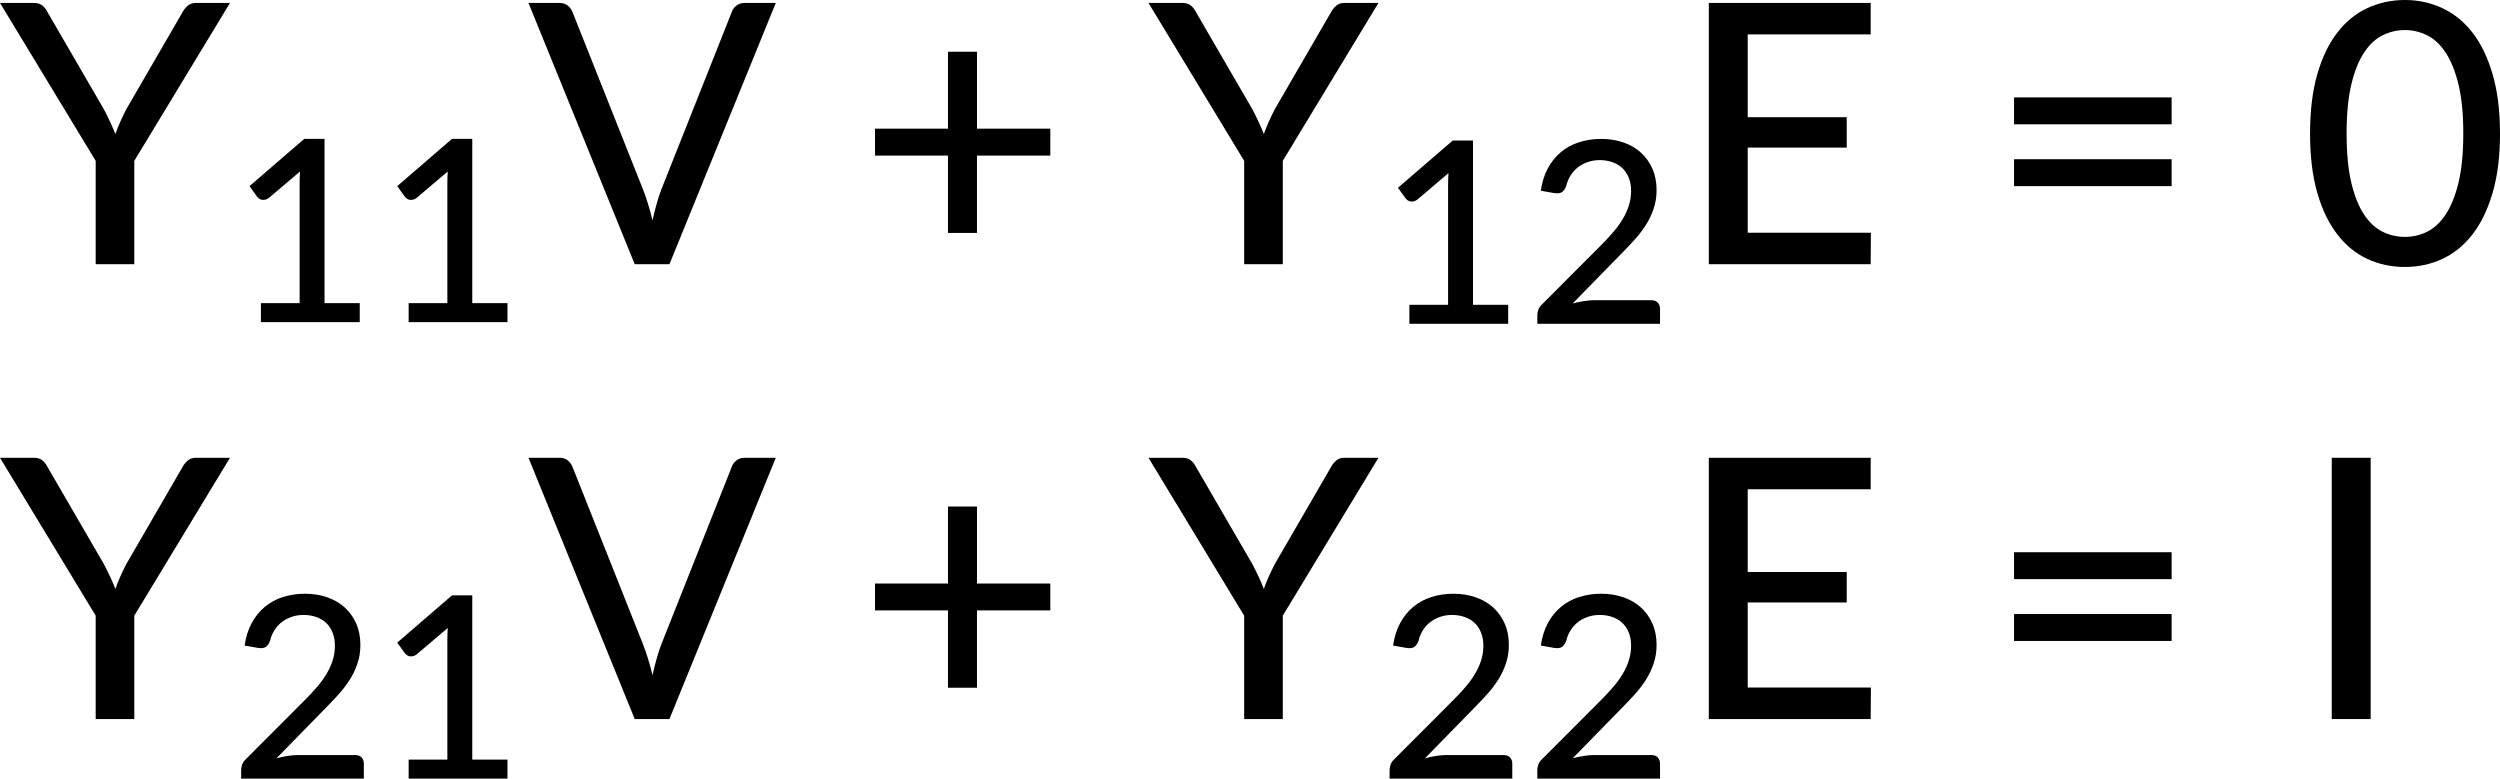<?xml version="1.0" encoding="UTF-8" standalone="no"?>
<svg
   width="410.7pt"
   height="127.914pt"
   viewBox="0 0 410.7 127.914"
   version="1.2"
   id="svg156"
   sodipodi:docname="16170_PT_Equation_2.svg"
   inkscape:version="1.2.2 (732a01da63, 2022-12-09)"
   xmlns:inkscape="http://www.inkscape.org/namespaces/inkscape"
   xmlns:sodipodi="http://sodipodi.sourceforge.net/DTD/sodipodi-0.dtd"
   xmlns:xlink="http://www.w3.org/1999/xlink"
   xmlns="http://www.w3.org/2000/svg"
   xmlns:svg="http://www.w3.org/2000/svg"
   xmlns:rdf="http://www.w3.org/1999/02/22-rdf-syntax-ns#"
   xmlns:cc="http://creativecommons.org/ns#"
   xmlns:dc="http://purl.org/dc/elements/1.1/">
  <sodipodi:namedview
     pagecolor="#ffffff"
     bordercolor="#000000"
     borderopacity="0.25"
     objecttolerance="10"
     gridtolerance="10"
     guidetolerance="10"
     inkscape:pageopacity="0"
     inkscape:pageshadow="2"
     inkscape:window-width="1624"
     inkscape:window-height="1008"
     id="namedview158"
     showgrid="false"
     inkscape:zoom="0.47499053"
     inkscape:cx="255.79457"
     inkscape:cy="549.48464"
     inkscape:window-x="76"
     inkscape:window-y="0"
     inkscape:window-maximized="0"
     inkscape:current-layer="surface29378"
     inkscape:showpageshadow="2"
     inkscape:pagecheckerboard="0"
     inkscape:deskcolor="#d1d1d1"
     inkscape:document-units="pt" />
  <defs
     id="defs57">
    <g
       id="g55">
      <symbol
         overflow="visible"
         id="glyph0-0">
        <path
           style="stroke:none"
           d="m 7.391,-34.172 c 0.508,-0.438 1.055,-0.844 1.641,-1.219 0.594,-0.375 1.238,-0.707 1.938,-1 0.695,-0.289 1.441,-0.52 2.234,-0.688 0.801,-0.164 1.672,-0.25 2.609,-0.25 1.27,0 2.43,0.184 3.484,0.547 1.062,0.355 1.961,0.855 2.703,1.5 0.738,0.648 1.312,1.434 1.719,2.359 0.406,0.93 0.609,1.961 0.609,3.094 0,1.094 -0.148,2.039 -0.438,2.828 -0.281,0.781 -0.648,1.469 -1.094,2.062 -0.449,0.586 -0.938,1.09 -1.469,1.516 -0.531,0.43 -1.039,0.836 -1.516,1.219 -0.48,0.375 -0.898,0.746 -1.25,1.109 -0.344,0.355 -0.555,0.762 -0.625,1.219 l -0.547,3.078 h -3.969 L 13,-20.297 c -0.094,-0.695 -0.016,-1.297 0.234,-1.797 0.258,-0.508 0.609,-0.977 1.047,-1.406 0.438,-0.438 0.926,-0.848 1.469,-1.234 0.539,-0.383 1.047,-0.801 1.516,-1.25 C 17.734,-26.43 18.125,-26.938 18.438,-27.5 c 0.32,-0.562 0.484,-1.227 0.484,-2 0,-0.938 -0.336,-1.676 -1,-2.219 -0.668,-0.551 -1.543,-0.828 -2.625,-0.828 -0.773,0 -1.434,0.086 -1.984,0.25 -0.543,0.168 -1.012,0.355 -1.406,0.562 -0.387,0.199 -0.719,0.383 -1,0.547 -0.281,0.168 -0.539,0.25 -0.766,0.25 -0.543,0 -0.945,-0.238 -1.203,-0.719 z M 11.75,-8.906 c 0,-0.477 0.086,-0.93 0.266,-1.359 C 12.191,-10.691 12.438,-11.062 12.75,-11.375 c 0.312,-0.32 0.676,-0.57 1.094,-0.75 0.414,-0.188 0.875,-0.281 1.375,-0.281 0.477,0 0.926,0.094 1.344,0.281 0.414,0.18 0.773,0.43 1.078,0.75 0.312,0.312 0.555,0.684 0.734,1.109 0.188,0.43 0.281,0.883 0.281,1.359 0,0.5 -0.094,0.965 -0.281,1.391 -0.18,0.43 -0.422,0.797 -0.734,1.109 -0.305,0.305 -0.664,0.547 -1.078,0.734 -0.418,0.18 -0.867,0.266 -1.344,0.266 -0.5,0 -0.961,-0.086 -1.375,-0.266 C 13.426,-5.859 13.062,-6.102 12.75,-6.406 12.438,-6.719 12.191,-7.086 12.016,-7.516 11.836,-7.941 11.75,-8.406 11.75,-8.906 Z M 1.312,-42.922 H 30.703 V 0 H 1.312 Z m 1.609,41.188 H 28.906 V -41.188 H 2.922 Z m 0,0"
           id="path10" />
      </symbol>
      <symbol
         overflow="visible"
         id="glyph0-1">
        <path
           style="stroke:none"
           d="M 22,-16.984 V 0 h -6.344 v -16.984 l -15.719,-25.938 h 5.594 c 0.551,0 1,0.137 1.344,0.406 0.344,0.273 0.625,0.625 0.844,1.062 l 9.312,16.047 c 0.383,0.742 0.727,1.438 1.031,2.094 0.312,0.656 0.586,1.305 0.828,1.938 0.219,-0.633 0.473,-1.281 0.766,-1.938 0.289,-0.656 0.625,-1.352 1,-2.094 l 9.297,-16.047 c 0.195,-0.363 0.469,-0.695 0.812,-1 0.352,-0.312 0.801,-0.469 1.344,-0.469 h 5.609 z m 0,0"
           id="path13" />
      </symbol>
      <symbol
         overflow="visible"
         id="glyph0-2">
        <path
           style="stroke:none"
           d="M 40.688,-42.922 23.219,0 H 17.516 L 0.062,-42.922 h 5.078 c 0.562,0 1.016,0.141 1.359,0.422 0.352,0.281 0.617,0.641 0.797,1.078 L 18.891,-12.25 c 0.281,0.719 0.551,1.508 0.812,2.359 0.27,0.855 0.516,1.75 0.734,2.688 0.207,-0.938 0.43,-1.832 0.672,-2.688 0.238,-0.852 0.492,-1.641 0.766,-2.359 l 11.578,-29.172 c 0.133,-0.406 0.383,-0.754 0.75,-1.047 0.375,-0.301 0.828,-0.453 1.359,-0.453 z m 0,0"
           id="path16" />
      </symbol>
      <symbol
         overflow="visible"
         id="glyph0-3">
        <path
           style="stroke:none"
           d="M 31.75,-17.844 H 19.703 V -5.141 H 14.938 V -17.844 H 2.953 v -4.422 H 14.938 V -34.906 h 4.766 v 12.641 H 31.75 Z m 0,0"
           id="path19" />
      </symbol>
      <symbol
         overflow="visible"
         id="glyph0-4">
        <path
           style="stroke:none"
           d="M 31.922,-5.172 31.891,0 H 5.297 v -42.922 h 26.594 V -37.75 H 11.688 v 13.594 h 16.266 v 5 H 11.688 v 13.984 z m 0,0"
           id="path22" />
      </symbol>
      <symbol
         overflow="visible"
         id="glyph0-5">
        <path
           style="stroke:none"
           d="M 4.391,-17.25 H 30.281 v 4.422 H 4.391 Z m 0,-10.156 H 30.281 v 4.422 H 4.391 Z m 0,0"
           id="path25" />
      </symbol>
      <symbol
         overflow="visible"
         id="glyph0-6">
        <path
           style="stroke:none"
           d="m 32.938,-21.469 c 0,3.75 -0.406,7 -1.219,9.75 -0.805,2.75 -1.906,5.027 -3.312,6.828 -1.406,1.805 -3.062,3.148 -4.969,4.031 -1.898,0.875 -3.938,1.312 -6.125,1.312 -2.199,0 -4.25,-0.438 -6.156,-1.312 C 9.258,-1.742 7.613,-3.086 6.219,-4.891 4.82,-6.691 3.723,-8.969 2.922,-11.719 c -0.793,-2.75 -1.188,-6 -1.188,-9.75 0,-3.738 0.395,-6.988 1.188,-9.75 0.801,-2.758 1.898,-5.039 3.297,-6.844 1.395,-1.801 3.039,-3.141 4.938,-4.016 1.906,-0.883 3.957,-1.328 6.156,-1.328 2.188,0 4.227,0.445 6.125,1.328 1.906,0.875 3.562,2.215 4.969,4.016 1.406,1.805 2.508,4.086 3.312,6.844 0.812,2.762 1.219,6.012 1.219,9.75 z m -6.031,0 c 0,-3.219 -0.266,-5.91 -0.797,-8.078 -0.531,-2.176 -1.242,-3.926 -2.125,-5.25 -0.887,-1.332 -1.906,-2.273 -3.062,-2.828 -1.156,-0.562 -2.359,-0.844 -3.609,-0.844 -1.262,0 -2.469,0.281 -3.625,0.844 -1.156,0.555 -2.18,1.496 -3.062,2.828 -0.887,1.324 -1.59,3.074 -2.109,5.25 -0.523,2.168 -0.781,4.859 -0.781,8.078 0,3.23 0.258,5.934 0.781,8.109 0.52,2.168 1.223,3.914 2.109,5.234 0.883,1.312 1.906,2.25 3.062,2.812 1.156,0.555 2.363,0.828 3.625,0.828 1.25,0 2.453,-0.273 3.609,-0.828 1.156,-0.562 2.176,-1.5 3.062,-2.812 0.883,-1.32 1.594,-3.066 2.125,-5.234 0.531,-2.176 0.797,-4.879 0.797,-8.109 z m 0,0"
           id="path28" />
      </symbol>
      <symbol
         overflow="visible"
         id="glyph0-7">
        <path
           style="stroke:none"
           d="m 7.656,-18.766 c 0,4.219 0.523,8.336 1.578,12.344 1.062,4 2.609,7.797 4.641,11.391 0.332,0.656 0.422,1.16 0.266,1.516 -0.156,0.363 -0.406,0.656 -0.75,0.875 L 10.797,8.938 C 9.297,6.645 8.02,4.367 6.969,2.109 5.926,-0.148 5.082,-2.422 4.438,-4.703 3.789,-6.984 3.316,-9.289 3.016,-11.625 c -0.293,-2.332 -0.438,-4.711 -0.438,-7.141 0,-2.457 0.145,-4.848 0.438,-7.172 0.301,-2.332 0.773,-4.641 1.422,-6.922 0.645,-2.281 1.488,-4.551 2.531,-6.812 1.051,-2.27 2.328,-4.551 3.828,-6.844 l 2.594,1.594 c 0.344,0.219 0.594,0.512 0.75,0.875 0.156,0.355 0.066,0.859 -0.266,1.516 -2.031,3.586 -3.578,7.387 -4.641,11.406 -1.055,4.012 -1.578,8.133 -1.578,12.359 z m 0,0"
           id="path31" />
      </symbol>
      <symbol
         overflow="visible"
         id="glyph0-8">
        <path
           style="stroke:none"
           d="M 30.547,-4.453 V 0 H 7.359 V -4.453 H 16.438 v -28.125 c 0,-0.895 0.031,-1.82 0.094,-2.781 l -7.297,6.188 c -0.281,0.219 -0.562,0.359 -0.844,0.422 -0.273,0.055 -0.531,0.062 -0.781,0.031 -0.25,-0.039 -0.469,-0.125 -0.656,-0.25 -0.188,-0.133 -0.344,-0.27 -0.469,-0.406 l -1.828,-2.547 12.859,-11.094 h 4.75 v 38.562 z m 0,0"
           id="path34" />
      </symbol>
      <symbol
         overflow="visible"
         id="glyph0-9">
        <path
           style="stroke:none"
           d="m 8.422,-18.766 c 0,-4.227 -0.531,-8.348 -1.594,-12.359 -1.062,-4.02 -2.609,-7.82 -4.641,-11.406 -0.344,-0.656 -0.434,-1.16 -0.266,-1.516 0.176,-0.363 0.43,-0.656 0.766,-0.875 l 2.609,-1.594 c 1.488,2.293 2.75,4.574 3.781,6.844 1.039,2.262 1.891,4.531 2.547,6.812 0.656,2.281 1.133,4.59 1.438,6.922 0.301,2.324 0.453,4.715 0.453,7.172 0,2.43 -0.152,4.809 -0.453,7.141 -0.305,2.336 -0.781,4.641 -1.438,6.922 -0.656,2.281 -1.508,4.555 -2.547,6.812 C 8.047,4.367 6.785,6.645 5.297,8.938 L 2.688,7.359 C 2.352,7.141 2.098,6.848 1.922,6.484 1.754,6.129 1.844,5.625 2.188,4.969 4.219,1.375 5.766,-2.422 6.828,-6.422 c 1.062,-4.008 1.594,-8.125 1.594,-12.344 z m 0,0"
           id="path37" />
      </symbol>
      <symbol
         overflow="visible"
         id="glyph0-10">
        <path
           style="stroke:none"
           d="M 11.688,0 H 5.297 V -42.922 H 11.688 Z m 0,0"
           id="path40" />
      </symbol>
      <symbol
         overflow="visible"
         id="glyph0-11">
        <path
           style="stroke:none"
           d="m 29.469,-5.531 c 0.633,0 1.129,0.188 1.484,0.562 C 31.316,-4.602 31.5,-4.125 31.5,-3.531 V 0 H 2.688 v -2 c 0,-0.395 0.078,-0.816 0.234,-1.266 0.164,-0.457 0.438,-0.863 0.812,-1.219 L 17.312,-18.078 c 1.133,-1.133 2.16,-2.227 3.078,-3.281 0.914,-1.062 1.691,-2.113 2.328,-3.156 0.633,-1.051 1.125,-2.125 1.469,-3.219 0.352,-1.094 0.531,-2.25 0.531,-3.469 0,-1.195 -0.195,-2.25 -0.578,-3.156 -0.375,-0.906 -0.891,-1.656 -1.547,-2.25 -0.656,-0.602 -1.434,-1.051 -2.328,-1.344 -0.898,-0.301 -1.867,-0.453 -2.906,-0.453 -1.031,0 -1.98,0.152 -2.844,0.453 -0.867,0.293 -1.641,0.711 -2.328,1.25 -0.68,0.531 -1.246,1.168 -1.703,1.906 -0.461,0.742 -0.789,1.539 -0.984,2.391 -0.273,0.762 -0.625,1.273 -1.062,1.531 -0.43,0.262 -1.047,0.32 -1.859,0.172 l -3.047,-0.531 c 0.281,-1.988 0.828,-3.738 1.641,-5.25 0.812,-1.52 1.836,-2.789 3.078,-3.812 1.238,-1.031 2.66,-1.805 4.266,-2.328 1.602,-0.52 3.328,-0.781 5.172,-0.781 1.875,0 3.602,0.277 5.188,0.828 1.582,0.555 2.953,1.344 4.109,2.375 1.156,1.031 2.062,2.293 2.719,3.781 0.664,1.492 1,3.168 1,5.031 0,1.594 -0.234,3.074 -0.703,4.438 -0.469,1.367 -1.109,2.668 -1.922,3.906 -0.805,1.242 -1.742,2.445 -2.812,3.609 -1.062,1.168 -2.195,2.344 -3.391,3.531 L 11,-4.781 C 11.832,-5 12.672,-5.176 13.516,-5.312 14.367,-5.457 15.176,-5.531 15.938,-5.531 Z m 0,0"
           id="path43" />
      </symbol>
      <symbol
         overflow="visible"
         id="glyph1-0">
        <path
           style="stroke:none"
           d="m 5.172,-23.906 c 0.363,-0.312 0.75,-0.598 1.156,-0.859 0.414,-0.27 0.863,-0.504 1.344,-0.703 0.488,-0.207 1.008,-0.367 1.562,-0.484 0.562,-0.113 1.172,-0.172 1.828,-0.172 0.895,0 1.711,0.125 2.453,0.375 0.738,0.25 1.363,0.605 1.875,1.062 0.52,0.449 0.922,0.996 1.203,1.641 0.289,0.648 0.438,1.371 0.438,2.172 0,0.762 -0.105,1.418 -0.312,1.969 -0.199,0.555 -0.453,1.039 -0.766,1.453 -0.312,0.406 -0.656,0.762 -1.031,1.062 -0.367,0.305 -0.715,0.59 -1.047,0.859 -0.336,0.262 -0.625,0.516 -0.875,0.766 -0.242,0.25 -0.391,0.539 -0.453,0.859 l -0.375,2.141 h -2.781 l -0.297,-2.438 c -0.062,-0.488 -0.008,-0.91 0.172,-1.266 0.188,-0.352 0.43,-0.68 0.734,-0.984 0.312,-0.301 0.656,-0.586 1.031,-0.859 0.375,-0.27 0.723,-0.562 1.047,-0.875 0.332,-0.312 0.609,-0.66 0.828,-1.047 0.227,-0.395 0.344,-0.867 0.344,-1.422 0,-0.656 -0.234,-1.172 -0.703,-1.547 -0.469,-0.383 -1.078,-0.578 -1.828,-0.578 -0.555,0 -1.023,0.062 -1.406,0.188 -0.375,0.117 -0.703,0.242 -0.984,0.375 -0.273,0.137 -0.508,0.266 -0.703,0.391 -0.188,0.117 -0.367,0.172 -0.531,0.172 -0.375,0 -0.656,-0.164 -0.844,-0.5 z M 8.219,-6.234 c 0,-0.332 0.062,-0.648 0.188,-0.953 C 8.531,-7.488 8.703,-7.75 8.922,-7.969 9.141,-8.195 9.395,-8.375 9.688,-8.5 c 0.289,-0.125 0.613,-0.188 0.969,-0.188 0.332,0 0.645,0.062 0.938,0.188 0.289,0.125 0.539,0.305 0.75,0.531 0.219,0.219 0.391,0.48 0.516,0.781 0.133,0.305 0.203,0.621 0.203,0.953 0,0.344 -0.07,0.668 -0.203,0.969 -0.125,0.305 -0.297,0.562 -0.516,0.781 -0.211,0.219 -0.461,0.391 -0.75,0.516 -0.293,0.125 -0.605,0.188 -0.938,0.188 -0.355,0 -0.68,-0.062 -0.969,-0.188 -0.293,-0.125 -0.547,-0.297 -0.766,-0.516 -0.219,-0.219 -0.391,-0.477 -0.516,-0.781 -0.125,-0.301 -0.188,-0.625 -0.188,-0.969 z m -7.297,-23.812 h 20.562 V 0 h -20.562 z m 1.125,28.828 h 18.188 v -27.609 h -18.188 z m 0,0"
           id="path46" />
      </symbol>
      <symbol
         overflow="visible"
         id="glyph1-1">
        <path
           style="stroke:none"
           d="M 21.375,-3.125 V 0 H 5.141 V -3.125 H 11.5 v -19.688 c 0,-0.625 0.02,-1.27 0.062,-1.938 l -5.094,4.328 c -0.199,0.156 -0.398,0.258 -0.594,0.297 -0.188,0.043 -0.371,0.055 -0.547,0.031 -0.18,-0.031 -0.336,-0.094 -0.469,-0.188 -0.125,-0.094 -0.23,-0.188 -0.312,-0.281 l -1.281,-1.781 9,-7.766 H 15.594 V -3.125 Z m 0,0"
           id="path49" />
      </symbol>
      <symbol
         overflow="visible"
         id="glyph1-2">
        <path
           style="stroke:none"
           d="m 20.625,-3.875 c 0.445,0 0.797,0.133 1.047,0.391 0.25,0.262 0.375,0.602 0.375,1.016 V 0 H 1.891 v -1.406 c 0,-0.27 0.051,-0.562 0.156,-0.875 0.113,-0.32 0.301,-0.609 0.562,-0.859 l 9.5,-9.516 c 0.801,-0.789 1.52,-1.555 2.156,-2.297 0.645,-0.738 1.188,-1.473 1.625,-2.203 0.445,-0.738 0.789,-1.488 1.031,-2.25 0.25,-0.77 0.375,-1.582 0.375,-2.438 0,-0.832 -0.137,-1.566 -0.406,-2.203 -0.262,-0.633 -0.621,-1.16 -1.078,-1.578 -0.461,-0.414 -1,-0.727 -1.625,-0.938 -0.625,-0.219 -1.305,-0.328 -2.031,-0.328 -0.73,0 -1.398,0.109 -2,0.328 -0.605,0.211 -1.148,0.5 -1.625,0.875 -0.469,0.375 -0.867,0.824 -1.188,1.344 -0.324,0.512 -0.555,1.07 -0.688,1.672 -0.199,0.523 -0.449,0.875 -0.75,1.062 -0.305,0.18 -0.734,0.219 -1.297,0.125 l -2.141,-0.375 c 0.195,-1.395 0.582,-2.625 1.156,-3.688 0.57,-1.062 1.289,-1.953 2.156,-2.672 0.863,-0.719 1.852,-1.254 2.969,-1.609 1.125,-0.363 2.336,-0.547 3.641,-0.547 1.312,0 2.52,0.195 3.625,0.578 1.102,0.375 2.062,0.93 2.875,1.656 0.812,0.73 1.445,1.617 1.906,2.656 0.457,1.031 0.688,2.203 0.688,3.516 0,1.117 -0.168,2.152 -0.5,3.109 -0.324,0.961 -0.766,1.871 -1.328,2.734 -0.562,0.867 -1.219,1.703 -1.969,2.516 -0.75,0.812 -1.543,1.641 -2.375,2.484 L 7.703,-3.344 C 8.285,-3.5 8.875,-3.625 9.469,-3.719 10.062,-3.82 10.625,-3.875 11.156,-3.875 Z m 0,0"
           id="path52" />
      </symbol>
    </g>
  </defs>
  <g
     id="surface29378"
     transform="translate(-635.625,-183.876)">
    <g
       style="fill:#000000;fill-opacity:1"
       id="g61">
      <use
         xlink:href="#glyph0-1"
         x="635.688"
         y="227.282"
         id="use59"
         width="100%"
         height="100%" />
    </g>
    <g
       style="fill:#000000;fill-opacity:1"
       id="g67">
      <use
         xlink:href="#glyph1-1"
         x="673.347"
         y="236.798"
         id="use63"
         width="100%"
         height="100%" />
      <use
         xlink:href="#glyph1-1"
         x="697.616"
         y="236.798"
         id="use65"
         width="100%"
         height="100%" />
    </g>
    <g
       style="fill:#000000;fill-opacity:1"
       id="g71">
      <use
         xlink:href="#glyph0-2"
         x="722.383"
         y="227.282"
         id="use69"
         width="100%"
         height="100%" />
    </g>
    <g
       style="fill:#000000;fill-opacity:1"
       id="g75">
      <use
         xlink:href="#glyph0-3"
         x="776.42"
         y="227.282"
         id="use73"
         width="100%"
         height="100%" />
    </g>
    <g
       style="fill:#000000;fill-opacity:1"
       id="g79">
      <use
         xlink:href="#glyph0-1"
         x="824.361"
         y="227.282"
         id="use77"
         width="100%"
         height="100%" />
    </g>
    <g
       style="fill:#000000;fill-opacity:1"
       id="g85">
      <use
         xlink:href="#glyph1-1"
         x="862.016"
         y="237.07"
         id="use81"
         width="100%"
         height="100%" />
      <use
         xlink:href="#glyph1-2"
         x="886.285"
         y="237.07"
         id="use83"
         width="100%"
         height="100%" />
    </g>
    <g
       style="fill:#000000;fill-opacity:1"
       id="g89">
      <use
         xlink:href="#glyph0-4"
         x="911.052"
         y="227.282"
         id="use87"
         width="100%"
         height="100%" />
    </g>
    <g
       style="fill:#000000;fill-opacity:1"
       id="g93">
      <use
         xlink:href="#glyph0-5"
         x="962.101"
         y="227.282"
         id="use91"
         width="100%"
         height="100%" />
    </g>
    <g
       style="fill:#000000;fill-opacity:1"
       id="g97">
      <use
         xlink:href="#glyph0-6"
         x="1013.388"
         y="227.282"
         id="use95"
         width="100%"
         height="100%" />
    </g>
    <g
       style="fill:#000000;fill-opacity:1"
       id="g109">
      <use
         xlink:href="#glyph0-1"
         x="635.688"
         y="302.001"
         id="use107"
         width="100%"
         height="100%" />
    </g>
    <g
       style="fill:#000000;fill-opacity:1"
       id="g115">
      <use
         xlink:href="#glyph1-2"
         x="673.347"
         y="311.79"
         id="use111"
         width="100%"
         height="100%" />
      <use
         xlink:href="#glyph1-1"
         x="697.616"
         y="311.79"
         id="use113"
         width="100%"
         height="100%" />
    </g>
    <g
       style="fill:#000000;fill-opacity:1"
       id="g119">
      <use
         xlink:href="#glyph0-2"
         x="722.383"
         y="302.001"
         id="use117"
         width="100%"
         height="100%" />
    </g>
    <g
       style="fill:#000000;fill-opacity:1"
       id="g123">
      <use
         xlink:href="#glyph0-3"
         x="776.42"
         y="302.001"
         id="use121"
         width="100%"
         height="100%" />
    </g>
    <g
       style="fill:#000000;fill-opacity:1"
       id="g127">
      <use
         xlink:href="#glyph0-1"
         x="824.361"
         y="302.001"
         id="use125"
         width="100%"
         height="100%" />
    </g>
    <g
       style="fill:#000000;fill-opacity:1"
       id="g133">
      <use
         xlink:href="#glyph1-2"
         x="862.016"
         y="311.79"
         id="use129"
         width="100%"
         height="100%" />
      <use
         xlink:href="#glyph1-2"
         x="886.285"
         y="311.79"
         id="use131"
         width="100%"
         height="100%" />
    </g>
    <g
       style="fill:#000000;fill-opacity:1"
       id="g137">
      <use
         xlink:href="#glyph0-4"
         x="911.052"
         y="302.001"
         id="use135"
         width="100%"
         height="100%" />
    </g>
    <g
       style="fill:#000000;fill-opacity:1"
       id="g141">
      <use
         xlink:href="#glyph0-5"
         x="962.101"
         y="302.001"
         id="use139"
         width="100%"
         height="100%" />
    </g>
    <g
       style="fill:#000000;fill-opacity:1"
       id="g145">
      <use
         xlink:href="#glyph0-10"
         x="1013.388"
         y="302.001"
         id="use143"
         width="100%"
         height="100%" />
    </g>
  </g>
</svg>
